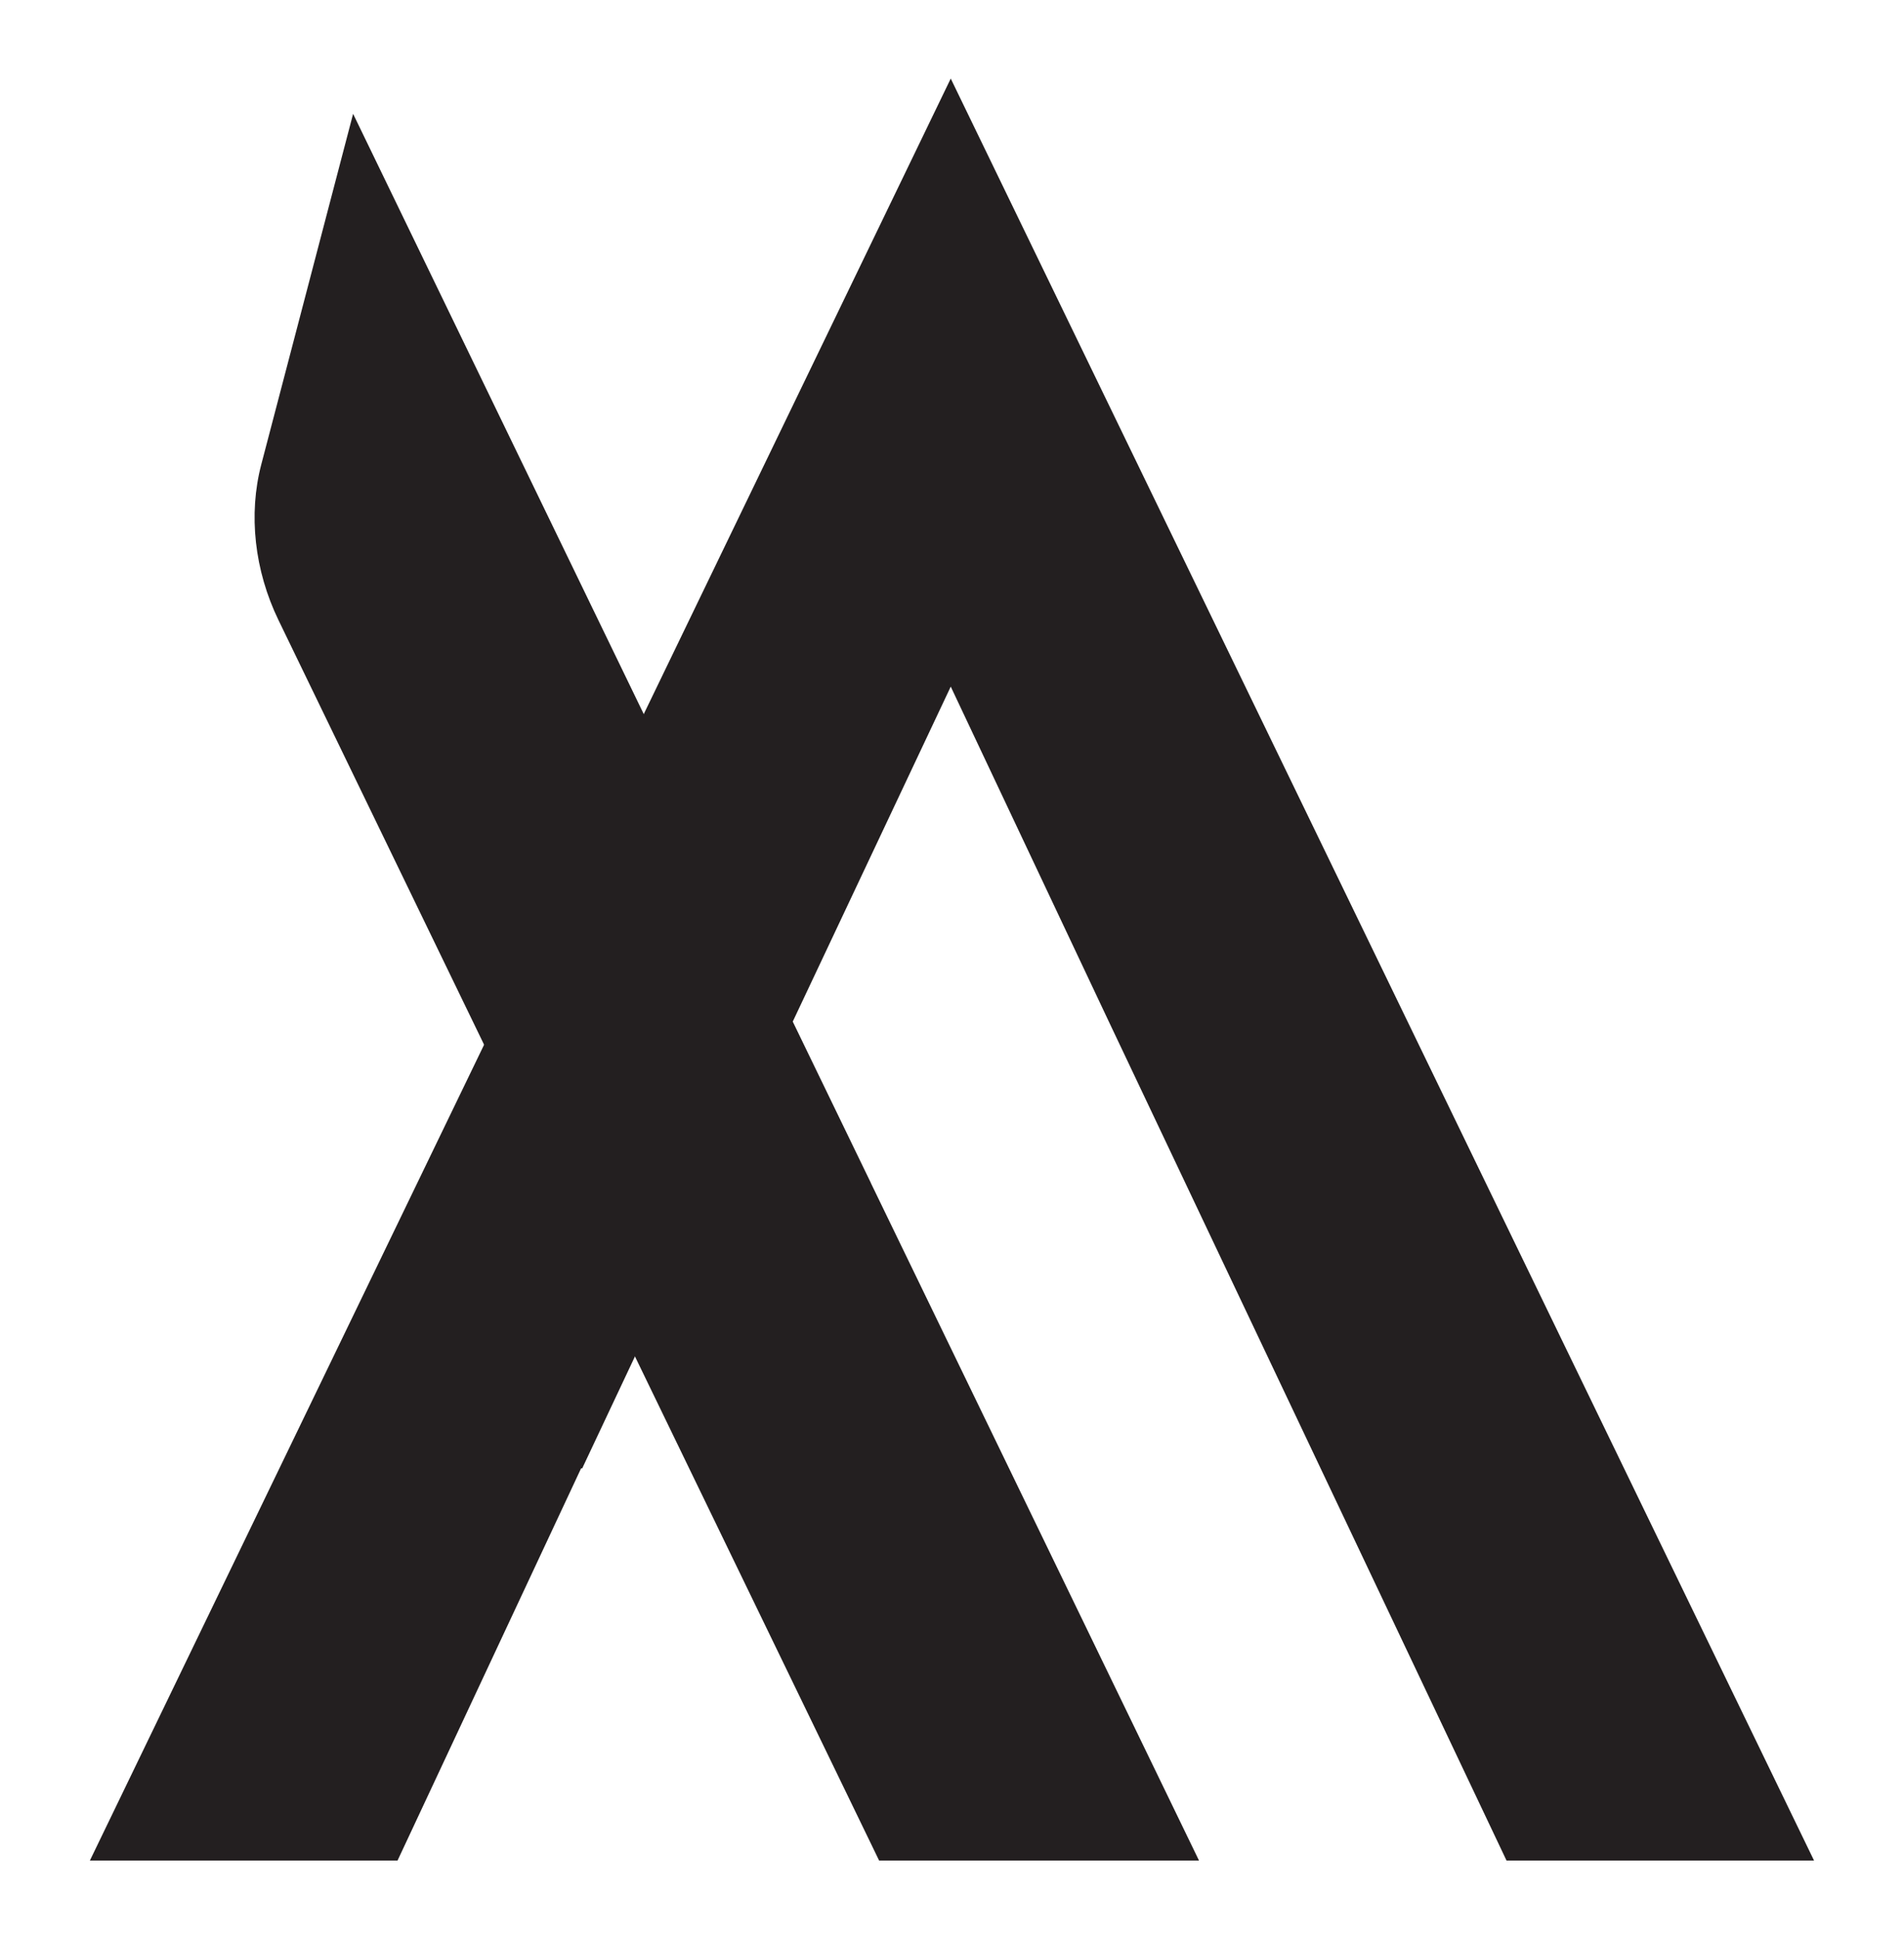 <?xml version="1.0" encoding="UTF-8"?>
<svg data-bbox="13.59 11.87 260.59 269.23" viewBox="0 0 287.78 292.96" xmlns="http://www.w3.org/2000/svg" data-type="color">
    <g>
        <path d="m143.7 11.87-46.4 96.02-24.13 49.95L13.59 281.1h46.5l27.74-59.25H88l7.97-16.91 9.88-20.96h-.02l13.99-29.63 3.71-7.86 20.17-42.75 24.05 50.94L227.7 281.1h46.48L143.7 11.87Z" fill="#231f20" data-color="1"/>
        <path d="m131.63 178.73-11.81-24.38-22.52-46.46L53.37 17.2 39.49 70.18c-1.97 7.53-1.04 16 2.61 23.53l31.06 64.12 22.81 47.11 36.9 76.16h48.35l-49.6-102.37Z" fill="#231f20" data-color="1"/>
    </g>
</svg>
